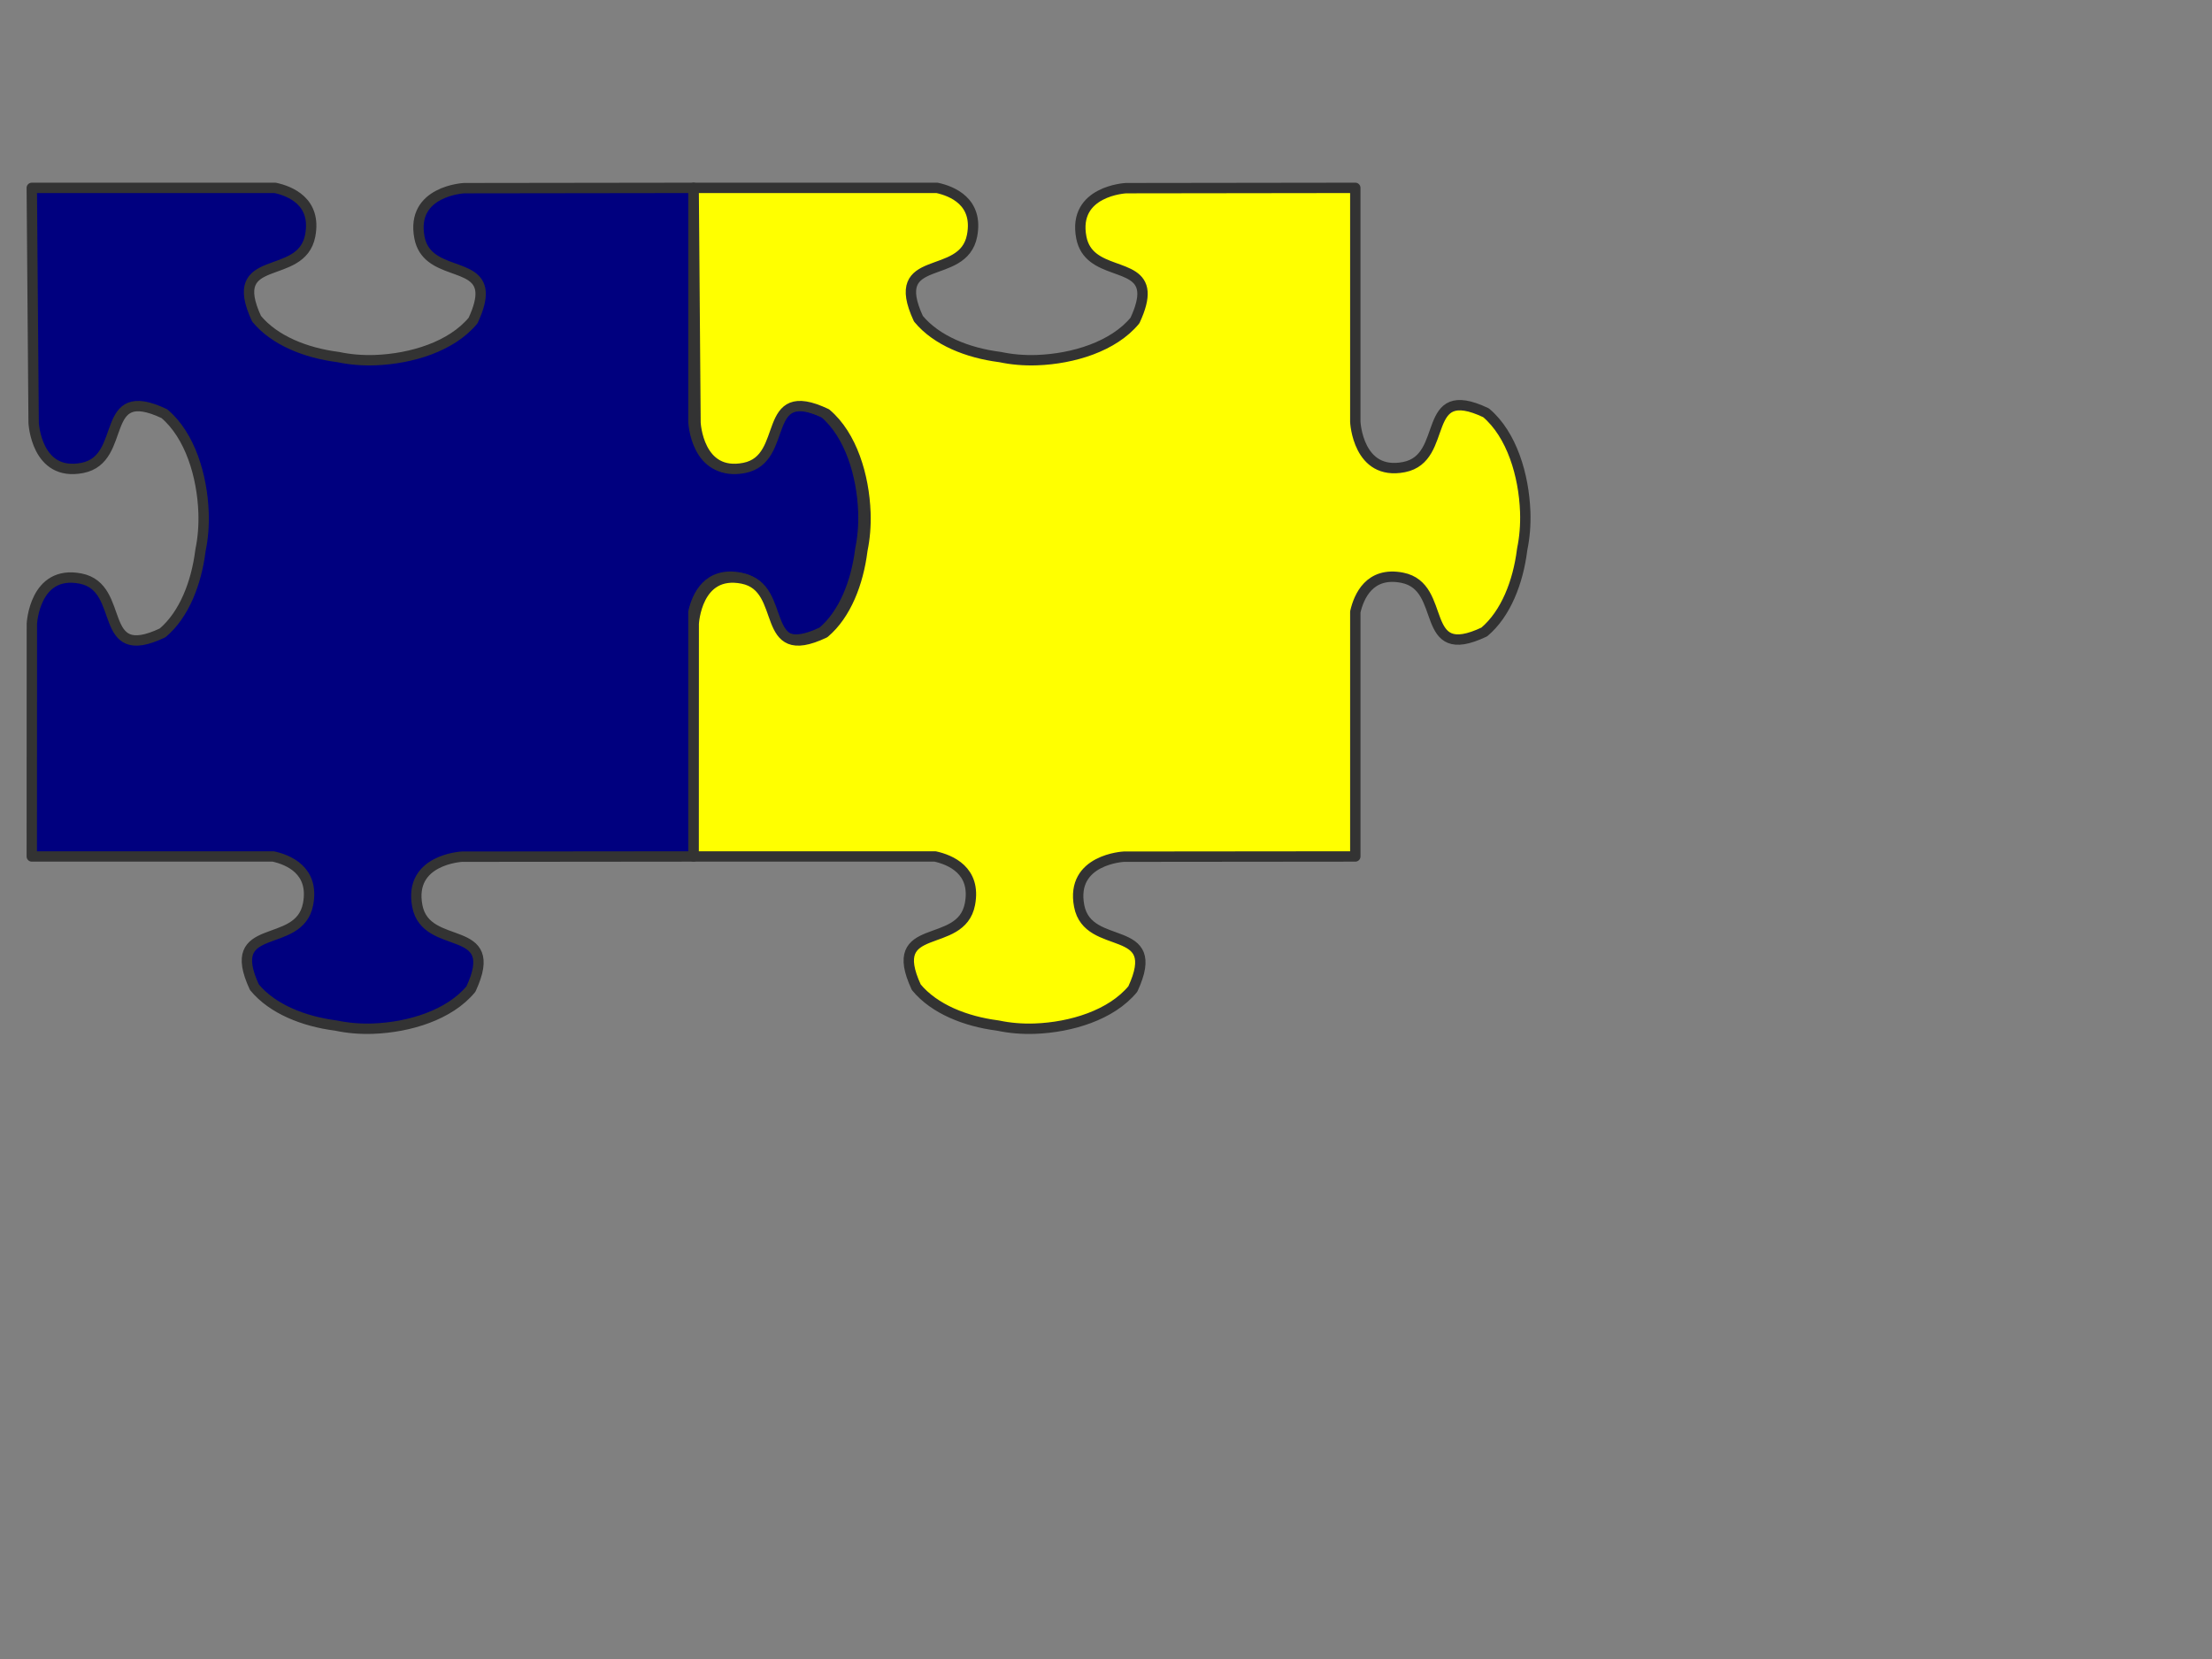 <?xml version="1.0"?><svg width="640" height="480" xmlns="http://www.w3.org/2000/svg">
 <rect width="100%" height="100%" fill="#808080" stroke="none"/>
 <title>Puzzle piece top</title>

 <g>
  <title>Layer 1</title>
  <path transform="rotate(90, 129.5, 176)" id="svg_1" d="m101.565,55.706c-10.527,0.383 -22.334,3.869 -28.633,11.334c-9.162,19.289 13.095,10.383 15.713,23.737c2.618,13.354 -13.094,14.092 -13.094,14.092l0,0l-67.698,0c0,0 0.087,66.335 0.087,66.335c0,0 0.747,15.524 14.263,12.938c10.981,-2.102 7.087,-17.024 15.713,-17.685c1.991,-0.152 4.65,0.462 8.311,2.16c7.555,6.224 11.083,17.891 11.471,28.292c0.143,3.84 -0.196,7.451 -0.866,10.607c-0.017,0.14 -0.047,0.288 -0.065,0.428c-1.173,8.974 -4.683,18.078 -11.059,23.331c-19.522,9.053 -10.508,-12.939 -24.023,-15.525c-9.847,-1.885 -12.889,5.802 -13.83,10.136l0,70.42c0,0 67.937,-0.535 67.937,-0.535c0,0 15.712,-0.739 13.094,-14.093c-2.618,-13.354 -24.853,-4.448 -15.691,-23.737c6.299,-7.465 18.085,-10.951 28.612,-11.334c3.886,-0.141 7.541,0.194 10.735,0.855c0.142,0.017 0.291,0.046 0.433,0.064c9.083,1.159 18.318,4.627 23.634,10.928c9.162,19.289 -13.095,10.383 -15.713,23.737c-2.618,13.354 13.094,14.092 13.094,14.092l67.309,0.021l0,-69.864c0.96,-4.347 4.019,-11.946 13.808,-10.072c13.515,2.587 4.502,24.578 24.023,15.525c6.376,-5.253 9.886,-14.378 11.059,-23.352c0.018,-0.14 0.048,-0.266 0.065,-0.406c0.669,-3.156 1.009,-6.767 0.866,-10.607c-0.388,-10.401 -3.915,-22.068 -11.471,-28.292c-19.522,-9.053 -10.508,12.939 -24.023,15.525c-13.515,2.587 -14.263,-12.938 -14.263,-12.938l-0.065,-66.955l-70.75,0c-4.436,-1.014 -11.749,-4.1 -9.891,-13.579c2.618,-13.354 24.853,-4.448 15.691,-23.737c-5.316,-6.3 -14.53,-9.768 -23.612,-10.928c-0.142,-0.018 -0.291,-0.047 -0.433,-0.064c-3.194,-0.662 -6.849,-0.997 -10.735,-0.855z" stroke-linejoin="round" stroke-width="3" stroke="#333333" fill-rule="evenodd" fill="#00007f"/>
  <path id="svg_5" transform="rotate(90, 321, 176)" d="m293.065,55.706c-10.527,0.383 -22.334,3.869 -28.633,11.334c-9.162,19.289 13.095,10.383 15.713,23.737c2.618,13.354 -13.094,14.092 -13.094,14.092l0,0l-67.698,0c0,0 0.087,66.335 0.087,66.335c0,0 0.747,15.524 14.263,12.938c10.981,-2.102 7.087,-17.024 15.713,-17.685c1.991,-0.152 4.65,0.462 8.311,2.16c7.555,6.224 11.083,17.891 11.471,28.292c0.143,3.84 -0.196,7.451 -0.866,10.607c-0.017,0.14 -0.047,0.287 -0.065,0.428c-1.173,8.974 -4.683,18.078 -11.059,23.331c-19.522,9.053 -10.508,-12.939 -24.023,-15.525c-9.847,-1.885 -12.889,5.802 -13.83,10.136l0,70.42c0,0 67.937,-0.535 67.937,-0.535c0,0 15.712,-0.739 13.094,-14.093c-2.618,-13.354 -24.853,-4.448 -15.691,-23.737c6.299,-7.465 18.085,-10.951 28.612,-11.334c3.886,-0.141 7.541,0.194 10.735,0.855c0.142,0.017 0.291,0.046 0.433,0.064c9.083,1.159 18.318,4.627 23.634,10.928c9.162,19.289 -13.095,10.383 -15.713,23.737c-2.618,13.354 13.094,14.092 13.094,14.092l67.309,0.021l0,-69.864c0.96,-4.347 4.019,-11.946 13.808,-10.072c13.515,2.587 4.502,24.578 24.023,15.525c6.376,-5.253 9.886,-14.378 11.059,-23.352c0.018,-0.14 0.048,-0.266 0.065,-0.406c0.669,-3.156 1.009,-6.767 0.866,-10.607c-0.388,-10.401 -3.915,-22.068 -11.471,-28.292c-19.522,-9.053 -10.508,12.939 -24.023,15.525c-13.515,2.587 -14.263,-12.938 -14.263,-12.938l-0.065,-66.955l-70.75,0c-4.436,-1.014 -11.749,-4.1 -9.891,-13.579c2.618,-13.354 24.853,-4.448 15.691,-23.737c-5.316,-6.3 -14.53,-9.768 -23.612,-10.928c-0.142,-0.018 -0.291,-0.047 -0.433,-0.064c-3.194,-0.662 -6.849,-0.997 -10.735,-0.855z" stroke-linejoin="round" stroke-width="3" stroke="#333333" fill-rule="evenodd" fill="#ffff00"/>
 </g>
</svg>